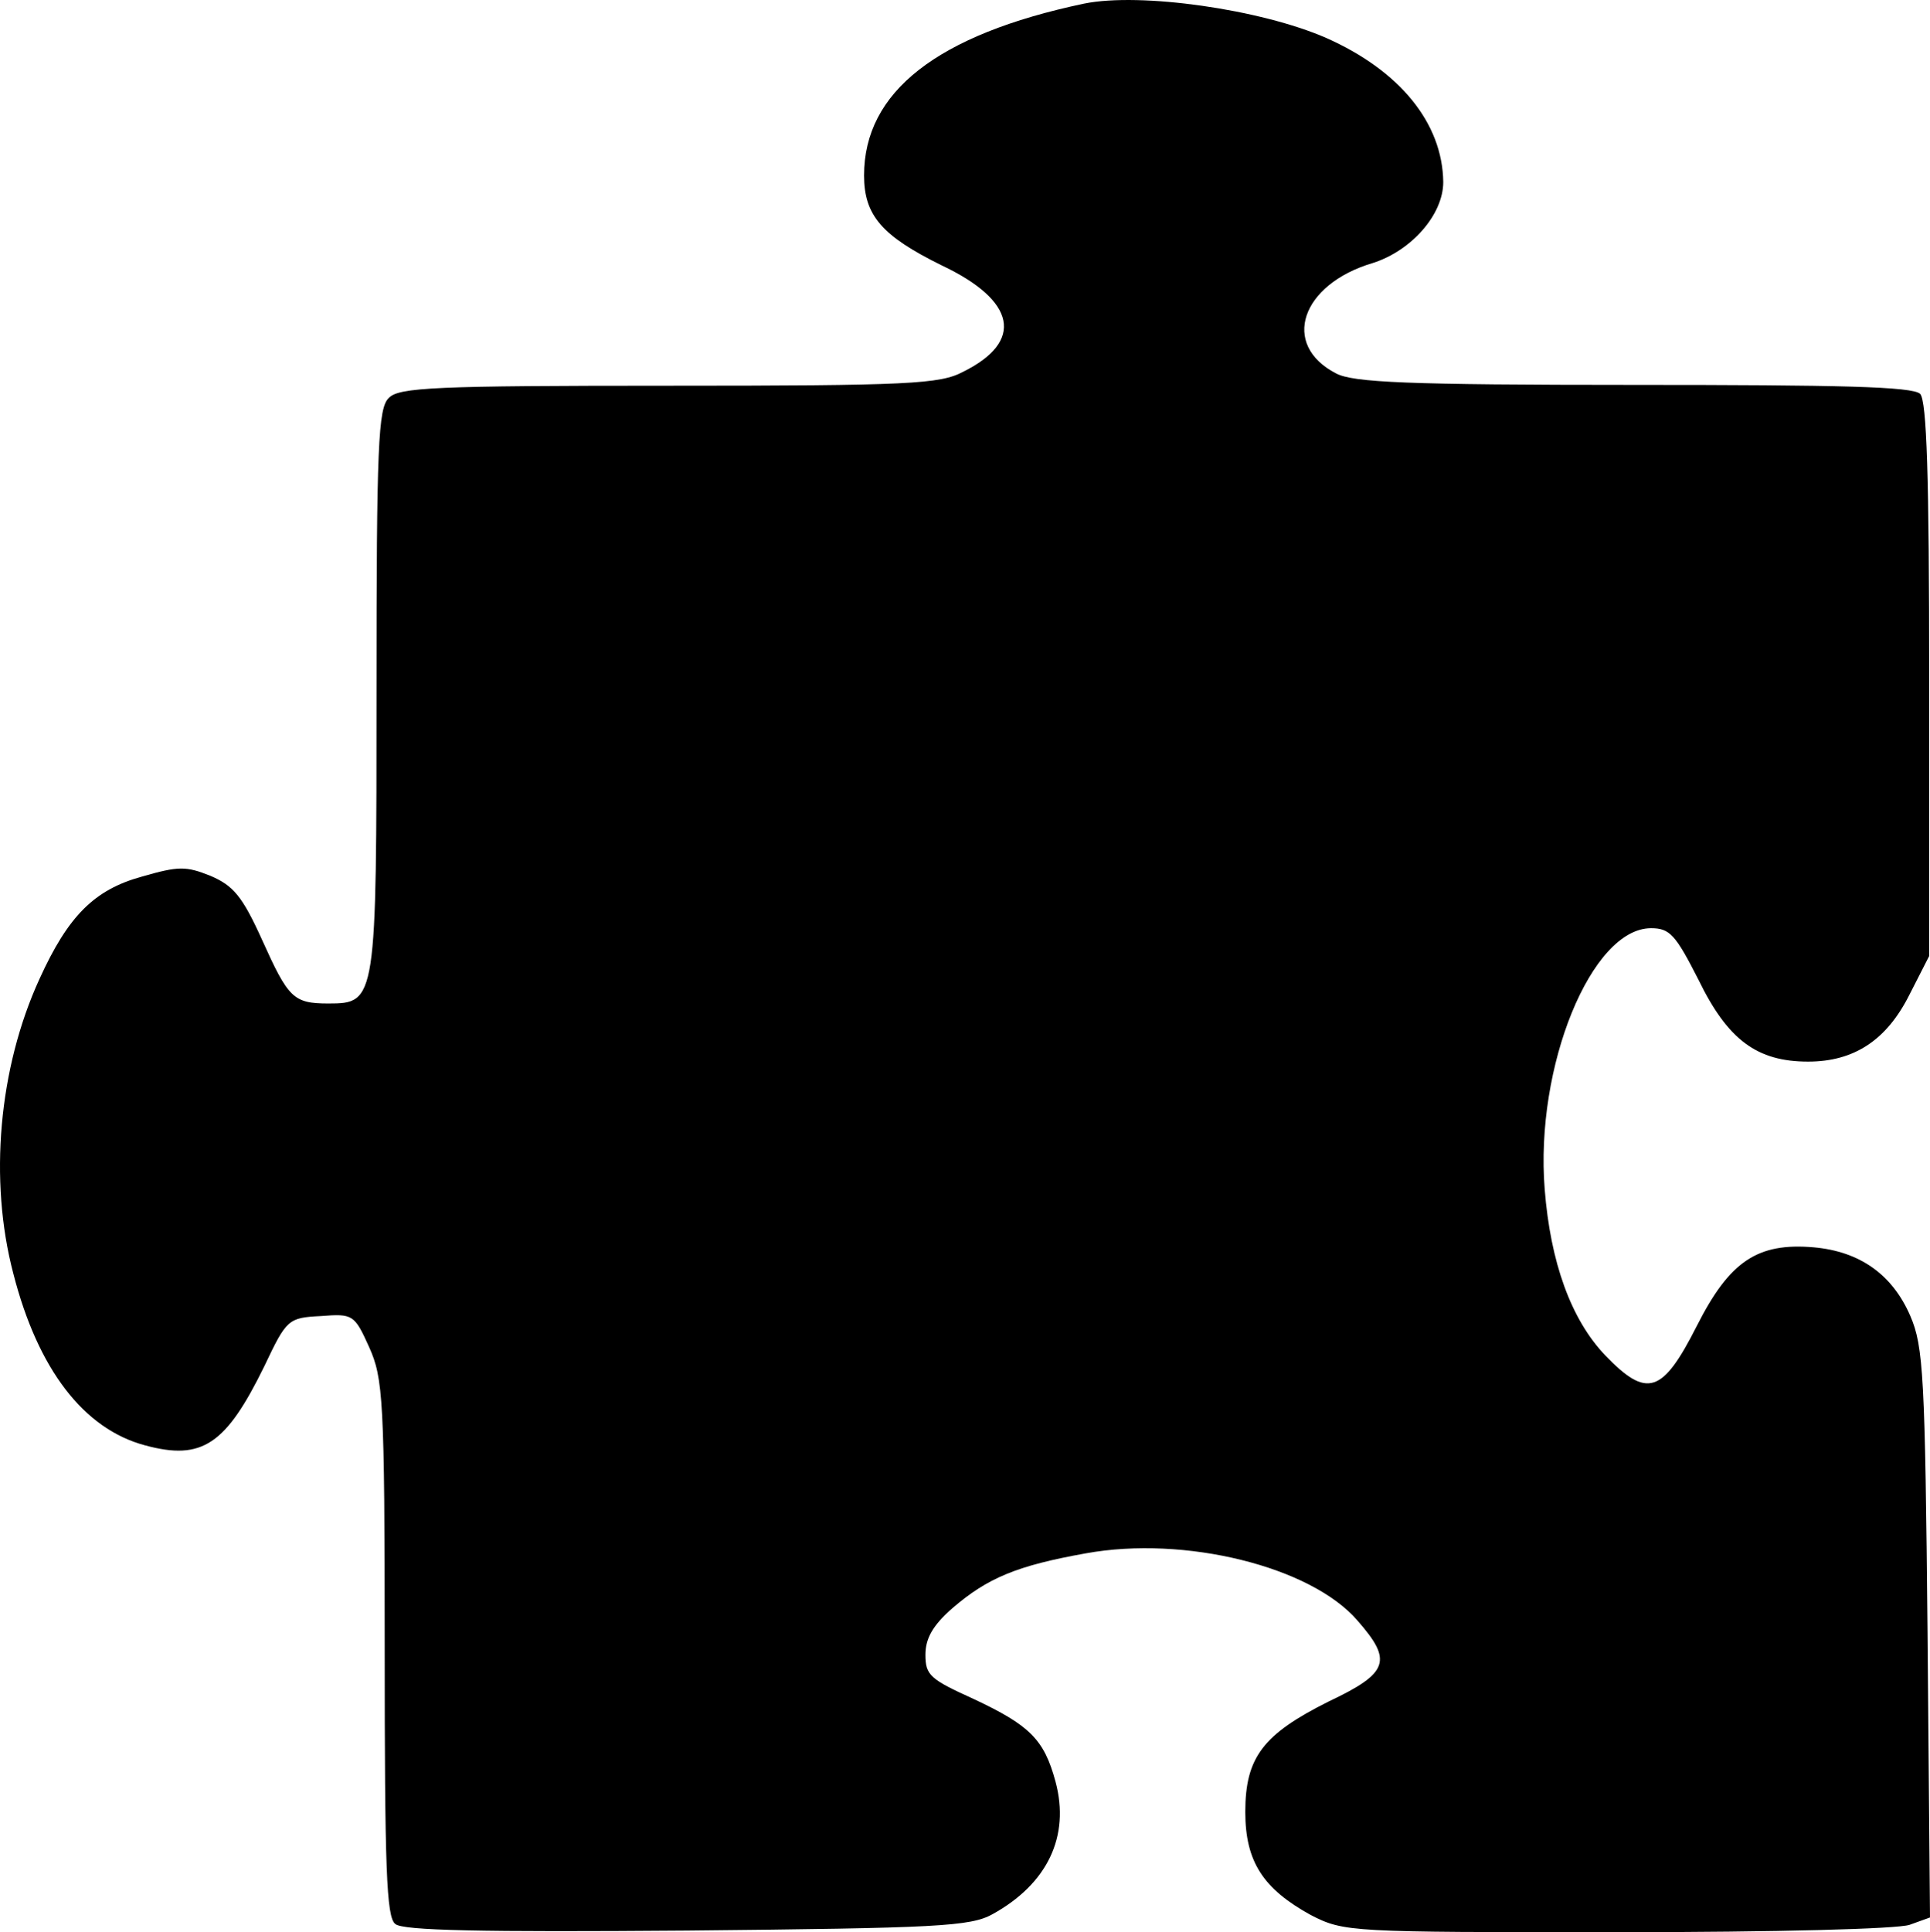 <?xml version="1.0" encoding="UTF-8"?>
<svg id="Layer_1" xmlns="http://www.w3.org/2000/svg" version="1.1" viewBox="0 0 1769.444 1771.039">

  <path d="M993.944,3.289c-135,28.5-201.75,81-201.75,157.5,0,36.75,16.5,55.5,71.25,82.5,68.25,32.25,75.75,69.75,19.5,97.5-21,11.25-49.5,12.75-270,12.75-213.75,0-247.5,1.5-256.5,11.25-9.75,9-11.25,44.25-11.25,267,0,285.75,0,288-44.25,288-32.25,0-36.75-5.25-60.75-58.5-18-39.75-26.25-49.5-47.25-58.5-22.5-9-29.25-9-63,.75-43.5,12-67.5,36-93.75,93.75-37.5,81.75-46.5,184.5-24,270,22.5,87.75,64.5,142.5,120.75,157.5,52.5,14.25,74.25-.75,109.5-72.75,20.25-42.75,21.75-44.25,51.75-45.75,29.25-2.25,30.75-1.5,44.25,28.5,12.75,28.5,14.25,47.25,14.25,275.25,0,202.5,1.5,247.5,9.75,253.5,6.75,6,78.75,7.5,267.75,6,229.5-2.25,259.5-3.75,279.75-15,50.25-27.75,71.25-71.25,57.75-121.5-10.5-39-24-51.75-75-75.75-39.75-18-44.25-21.75-44.25-40.5,0-15,6.75-27,24.75-42.75,32.25-27.75,59.25-39,122.25-50.25,90.75-16.5,206.25,12,249,61.5,32.25,36.75,29.25,48-26.25,74.25-60,30-76.5,51-76.5,101.25,0,45.75,16.5,70.5,60,94.5,30.75,15.75,36,15.75,280.5,15.75,147.75,0,257.25-3,268.5-6.75l18.75-6.75-2.25-260.25c-2.25-235.5-3.75-263.25-15.75-291-16.5-38.25-46.5-59.25-88.5-63-51.75-4.5-77.25,12.75-107.25,72-31.5,62.25-45.75,66.75-84,27-31.5-33-50.25-85.499-55.5-152.25-9-112.5,42.75-239.25,97.5-239.25,17.25,0,22.5,6,43.5,47.25,27,55.5,54,75,100.5,75,42,0,72-19.5,93-61.5l18-35.25v-254.25c0-186.75-2.25-254.25-8.25-261-6.75-6.75-74.25-8.25-261.75-8.25-209.25,0-258-2.25-273.75-10.5-51-26.25-32.25-81.75,33.75-101.25,35.25-11.25,64.5-44.25,64.5-74.25-.75-54-39.75-102-107.25-132-60-26.25-170.25-42-222-31.5Z"/>
</svg>
